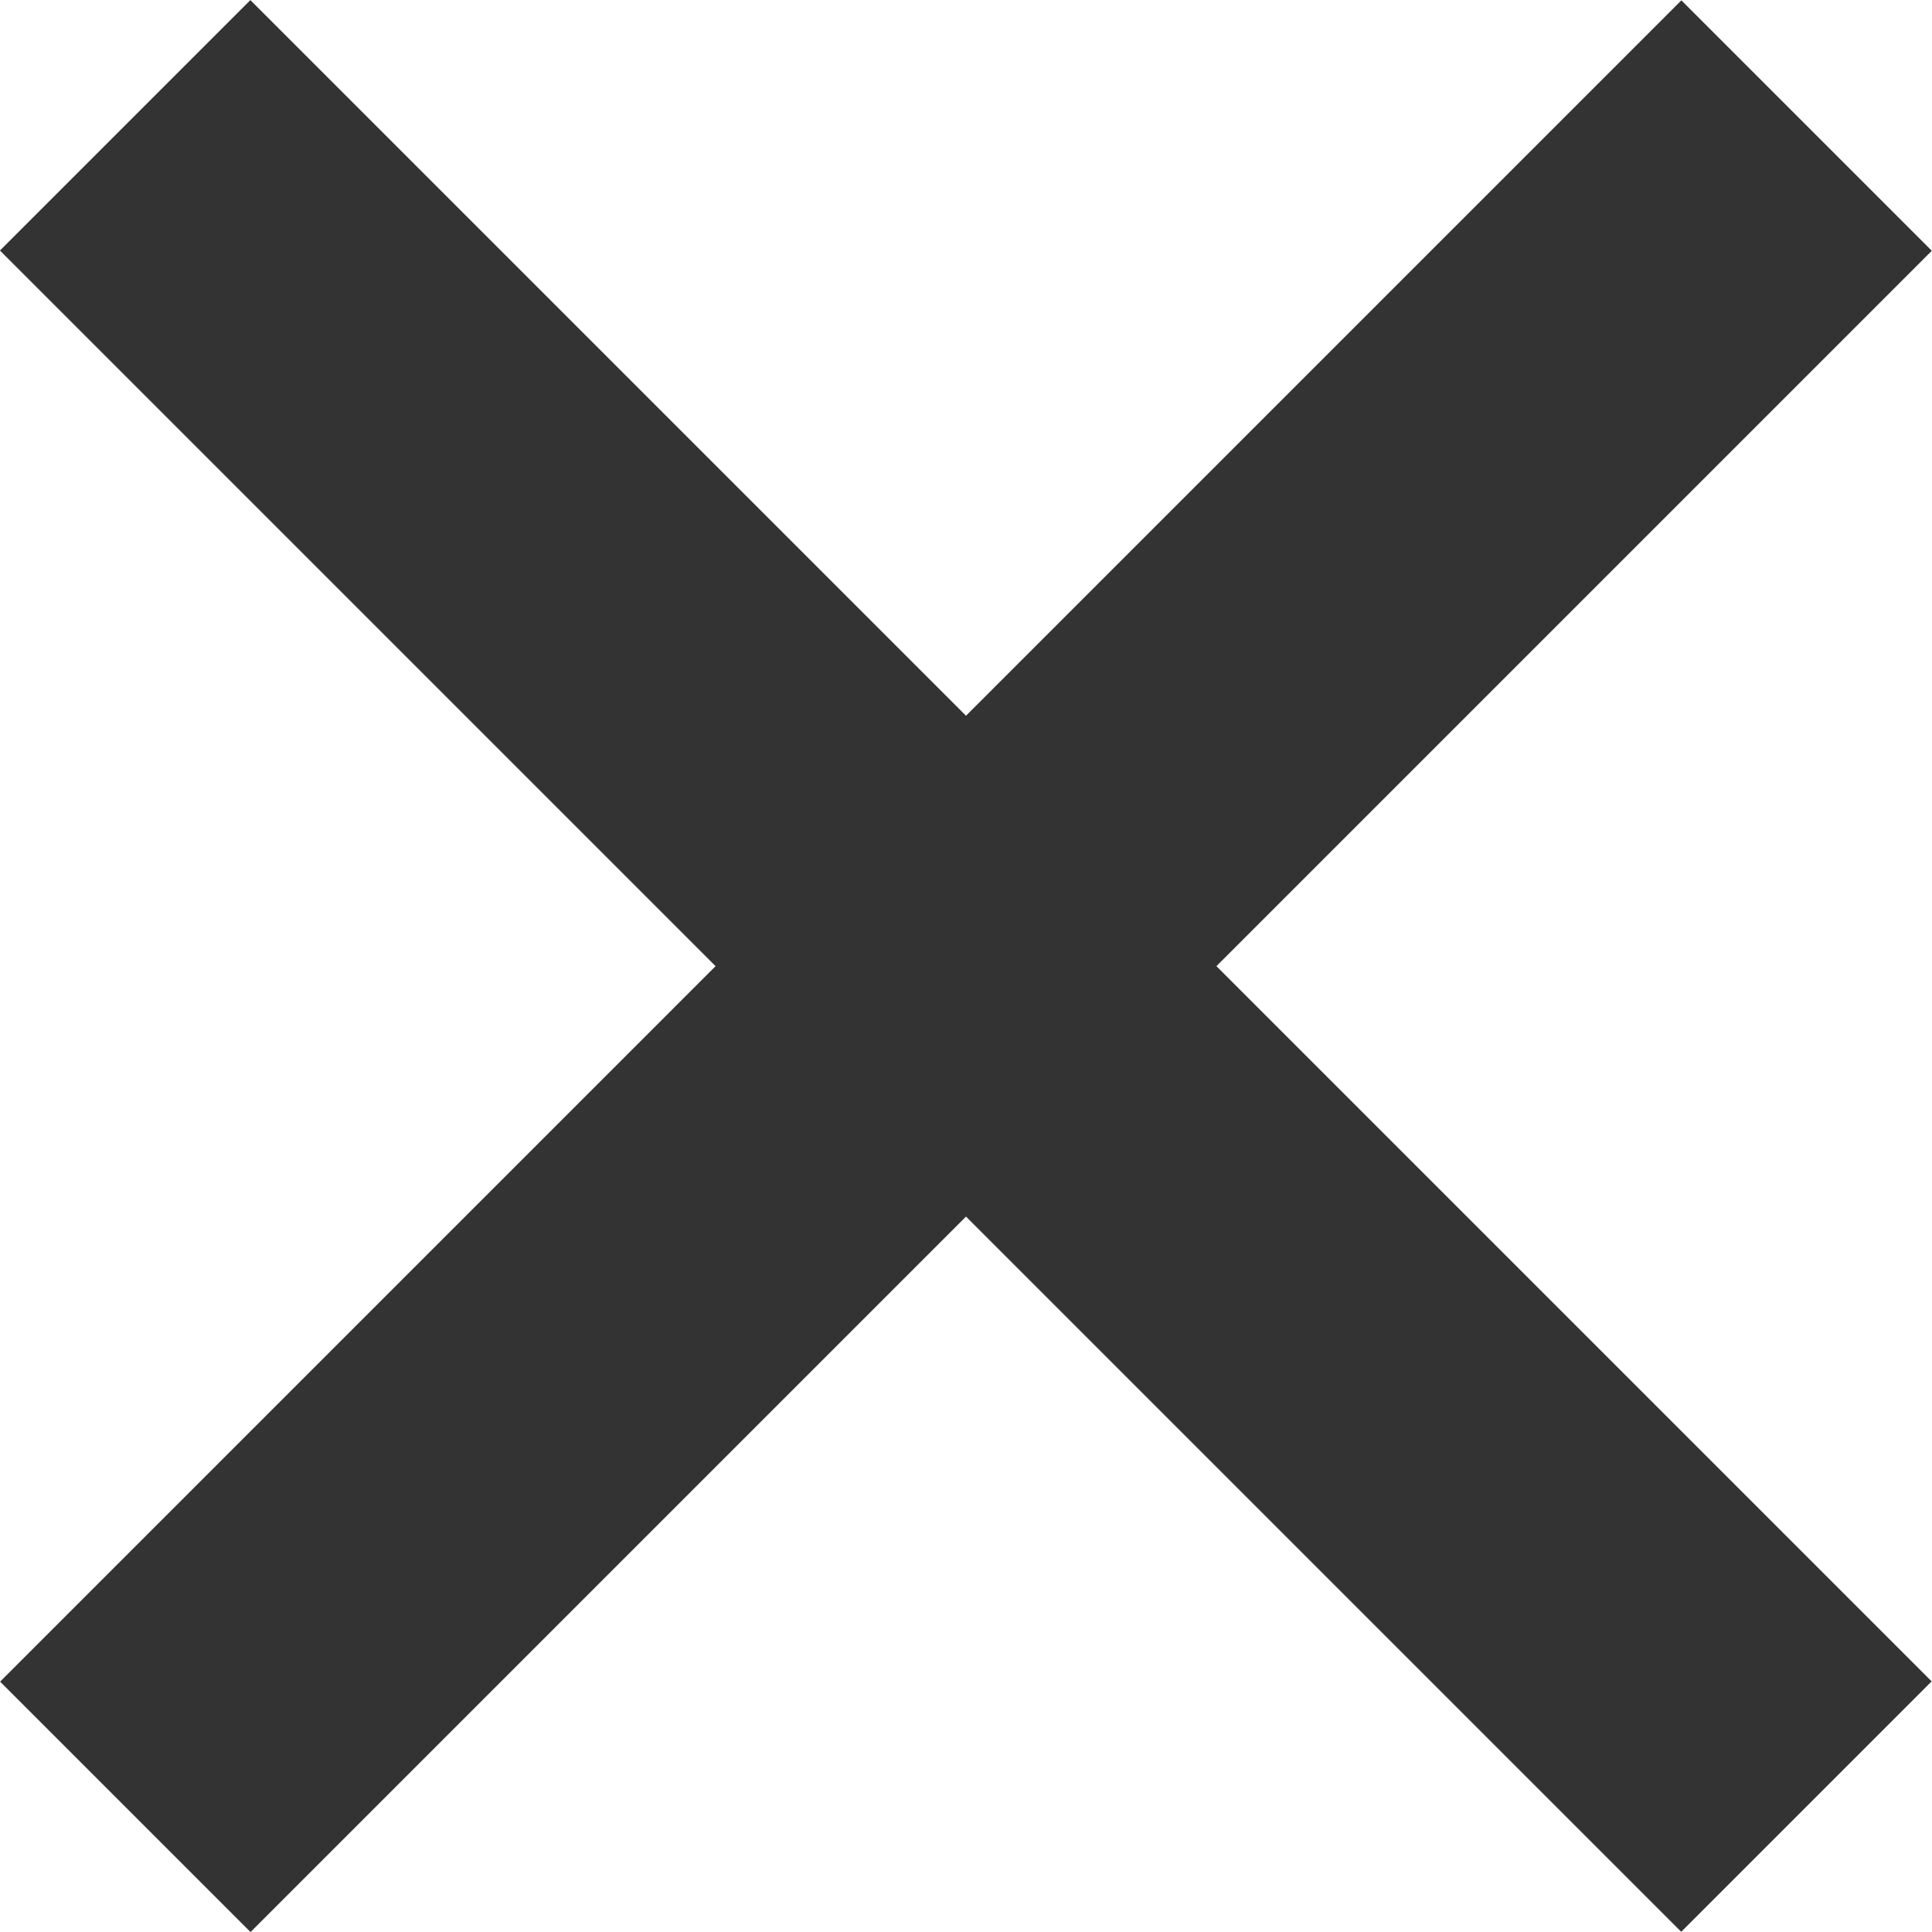 <!-- Generator: Adobe Illustrator 21.0.2, SVG Export Plug-In  -->
<svg version="1.1"
	 xmlns="http://www.w3.org/2000/svg" xmlns:xlink="http://www.w3.org/1999/xlink" xmlns:a="http://ns.adobe.com/AdobeSVGViewerExtensions/3.0/"
	 x="0px" y="0px" width="25.456px" height="25.456px" viewBox="0 0 25.456 25.456"
	 style="enable-background:new 0 0 25.456 25.456;" xml:space="preserve">
<style type="text/css">
	.st0{fill:#333333;}
</style>
<defs>
</defs>
<g>
	
		<rect x="10.395" y="-2.939" transform="matrix(0.707 -0.707 0.707 0.707 -5.272 12.728)" class="st0" width="4.667" height="31.333"/>
	
		<rect x="10.395" y="-2.939" transform="matrix(-0.707 -0.707 0.707 -0.707 12.728 30.728)" class="st0" width="4.667" height="31.333"/>
</g>
</svg>